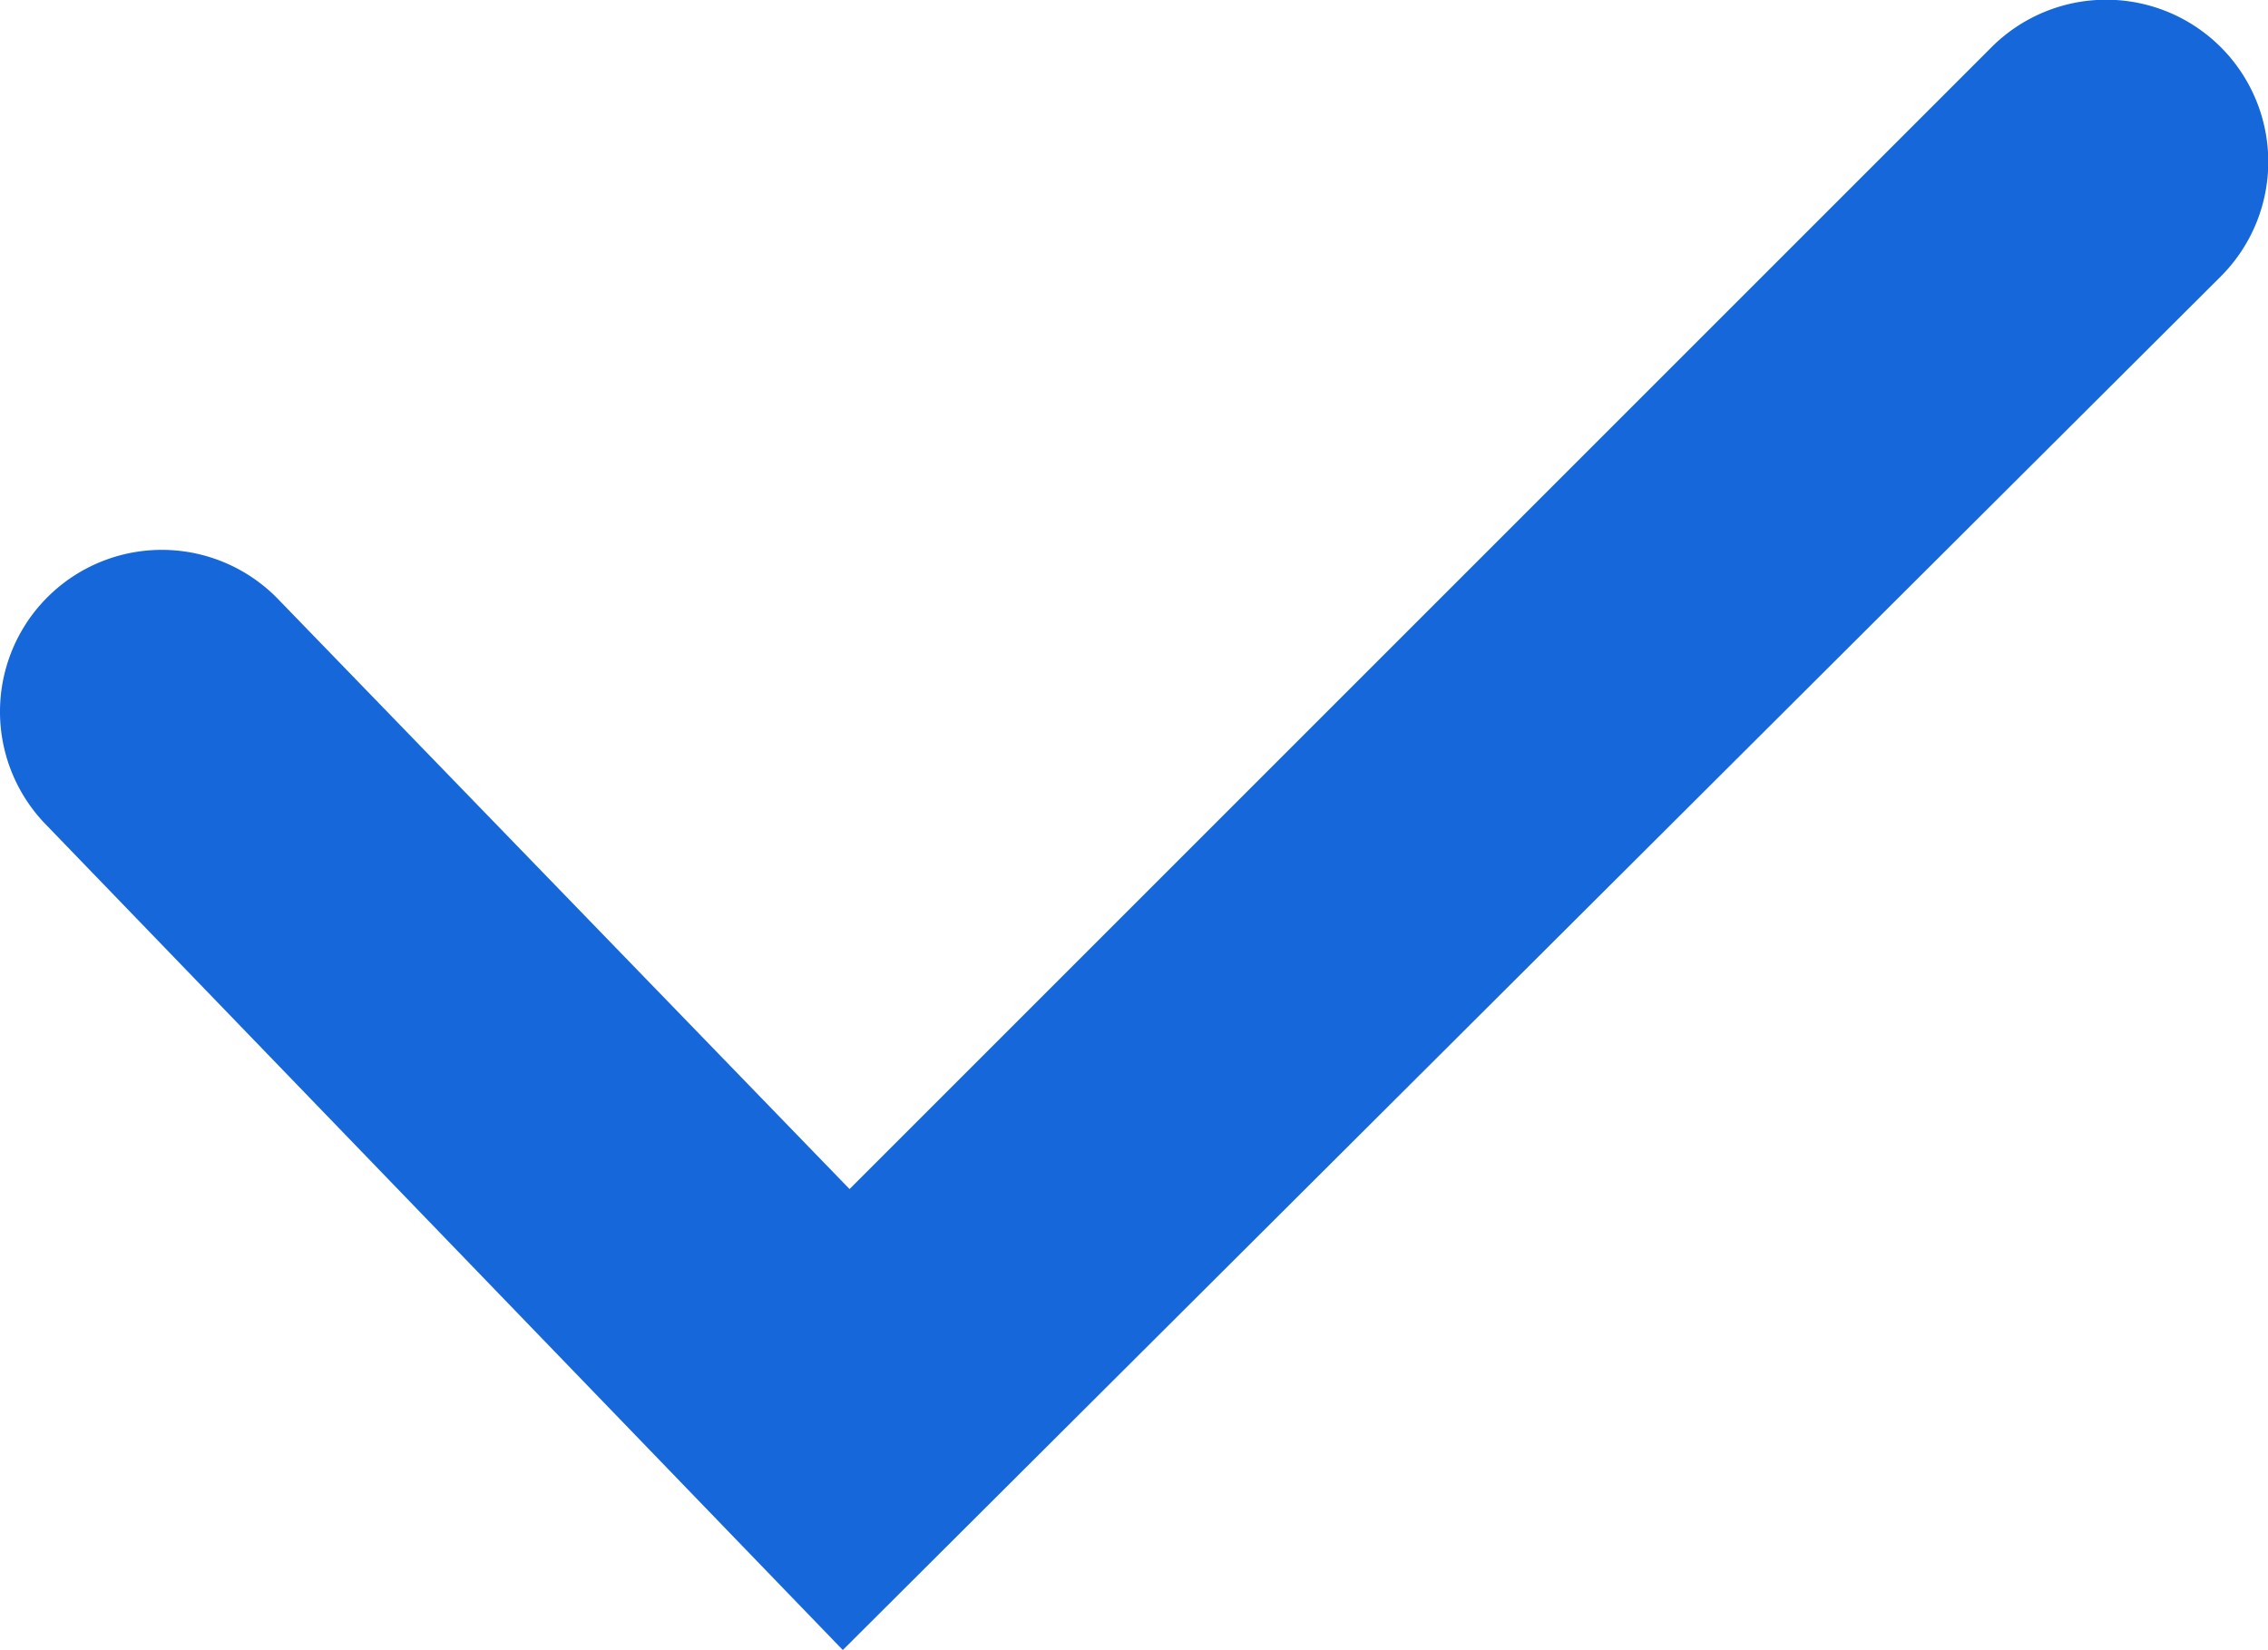 <svg id="icon_check" xmlns="http://www.w3.org/2000/svg" viewBox="0 0 26.91 19.58"><defs><style>.cls-1{fill:#1667d9;}</style></defs><g id="レイヤー_2" data-name="レイヤー 2"><g id="レイヤー_1-2" data-name="レイヤー 1"><path class="cls-1" d="M10,19.58.54,9.78A1.92,1.92,0,1,1,3.3,7.11l6.78,7L23.63.56a1.92,1.92,0,1,1,2.72,2.72Z"/></g></g></svg>